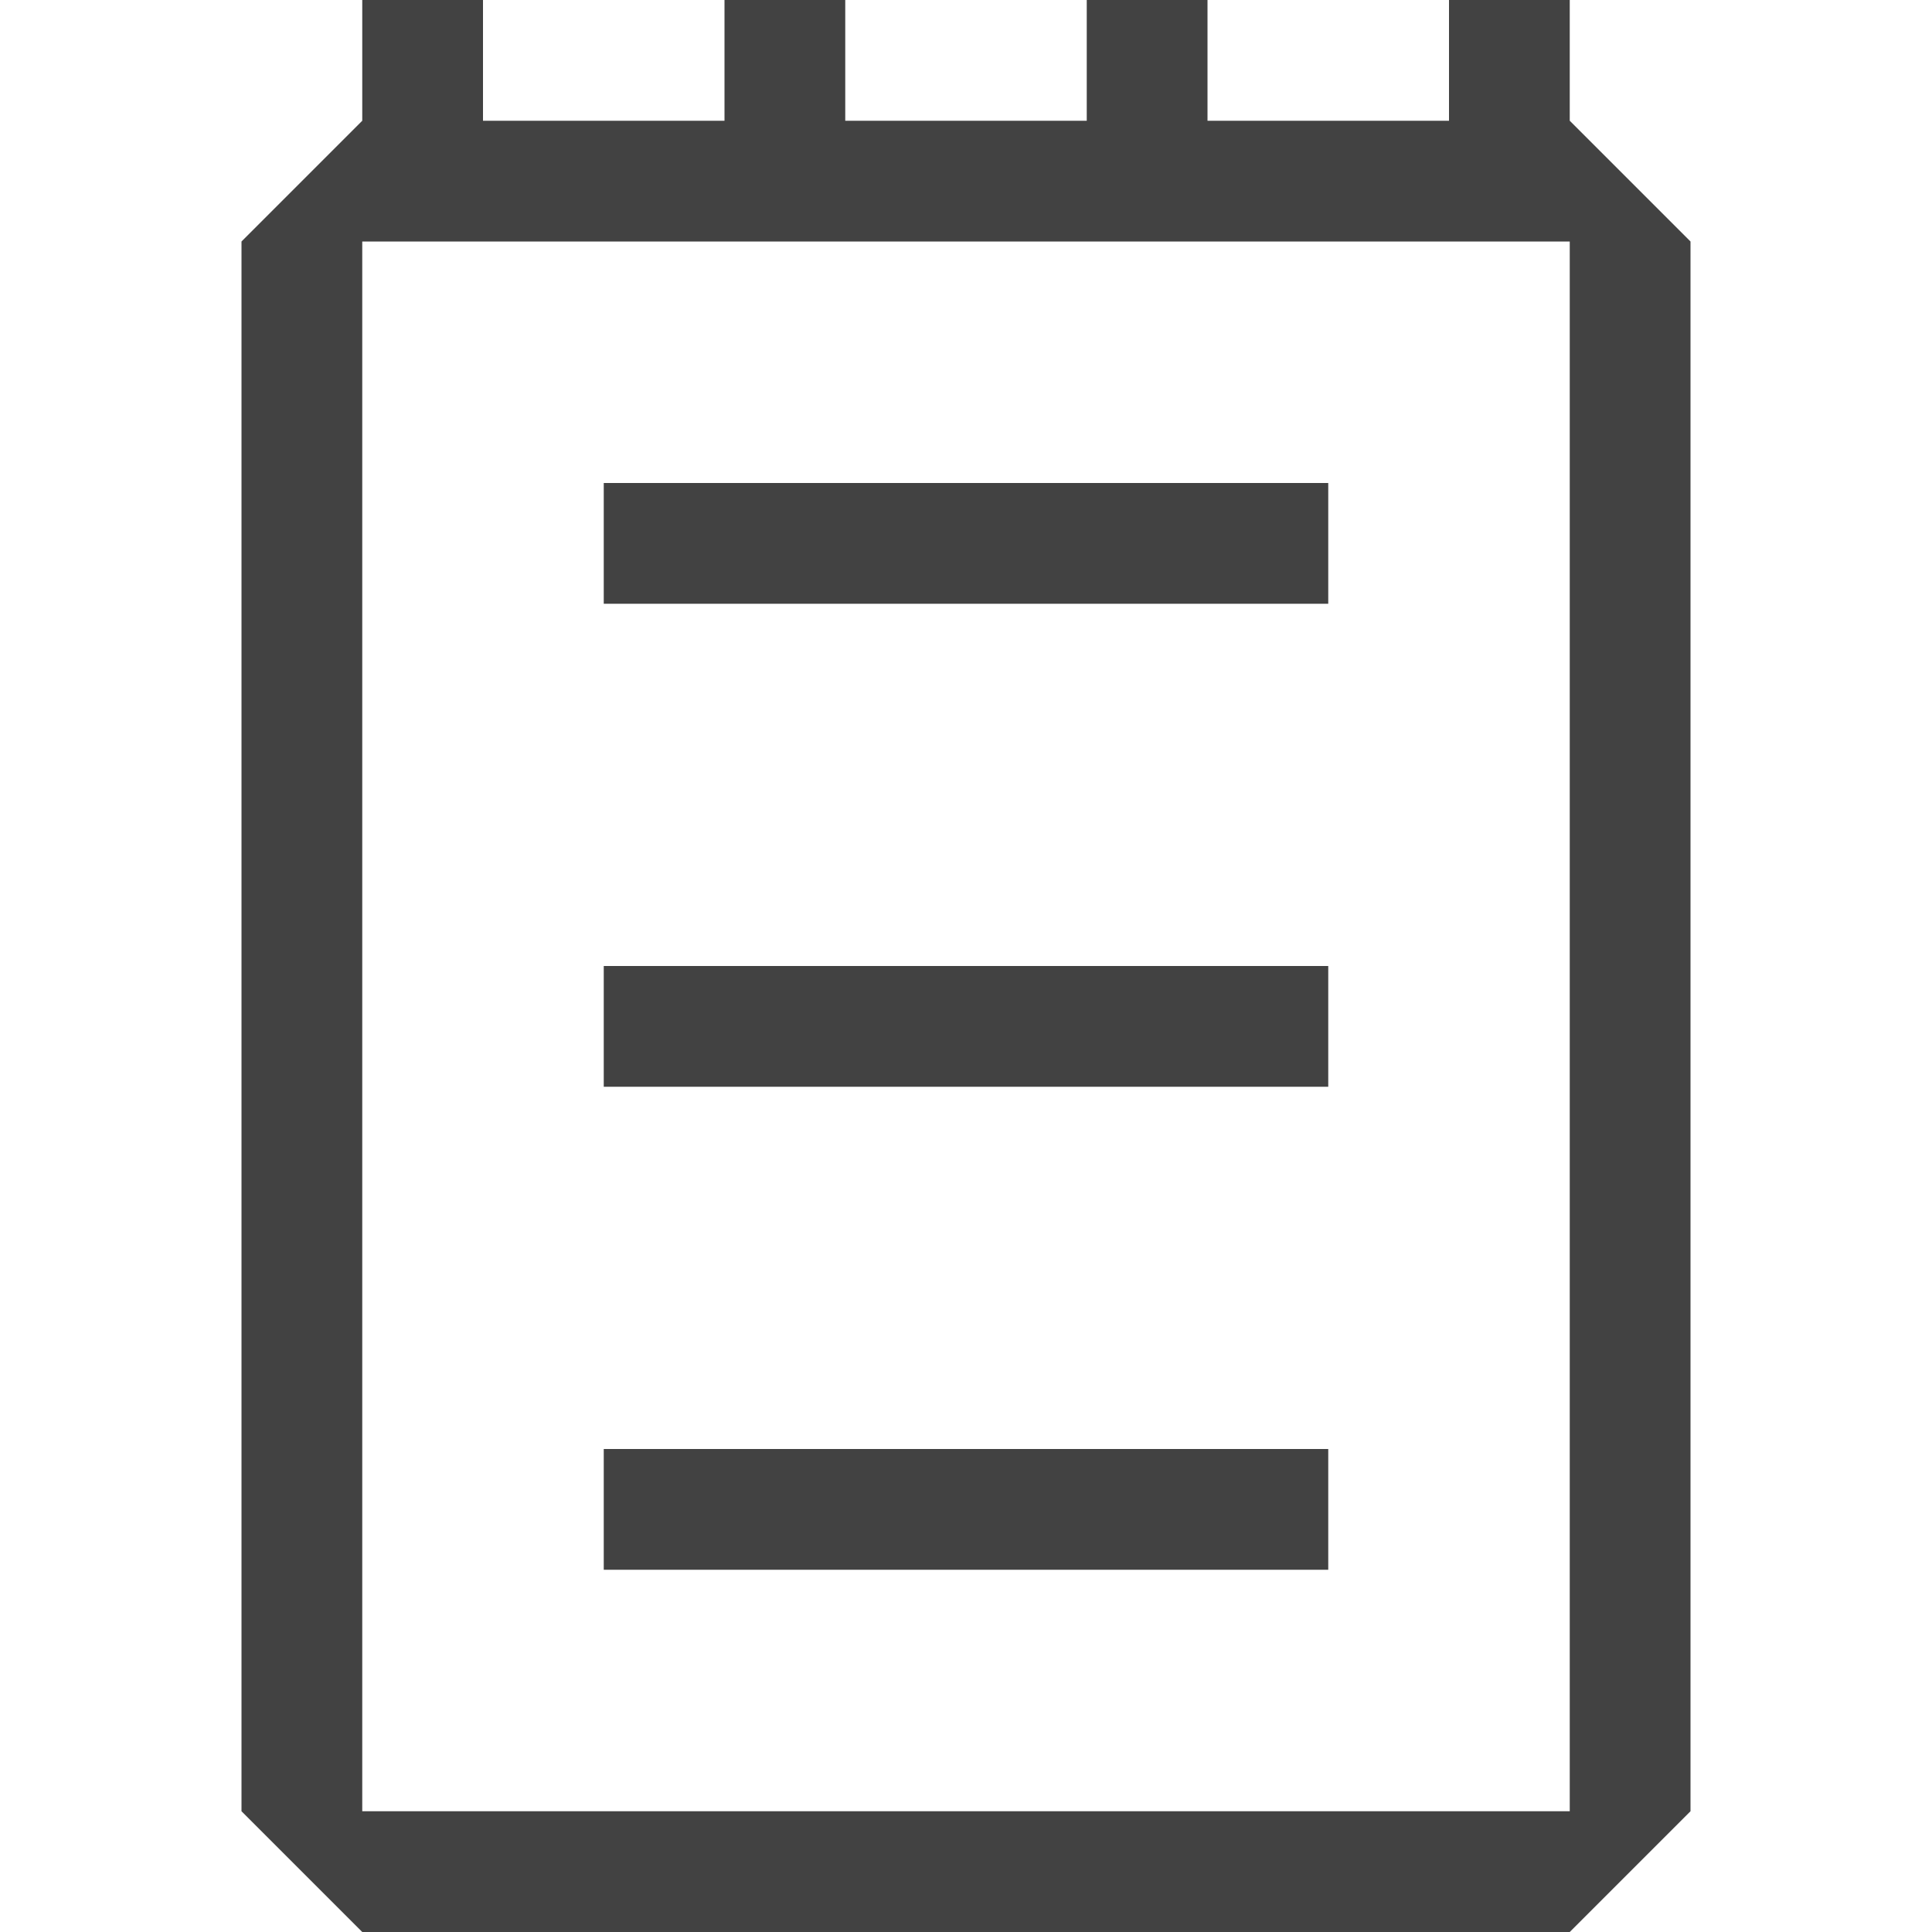 <svg width="24" height="24" viewBox="0 0 24 24" fill="none" xmlns="http://www.w3.org/2000/svg">
<path fill-rule="evenodd" clip-rule="evenodd" d="M19.5 0V1.5L21 3V22.5L19.5 24H4.5L3 22.5V3L4.5 1.5V0H6V1.5H9V0H10.5V1.5H13.5V0H15V1.5H18V0H19.5ZM4.5 22.5H19.5V3H4.5V22.5ZM7.5 6H16.5V7.5H7.5V6ZM16.5 12H7.5V13.5H16.5V12ZM7.5 18H16.5V19.5H7.5V18Z" fill="#424242"/>
</svg>
